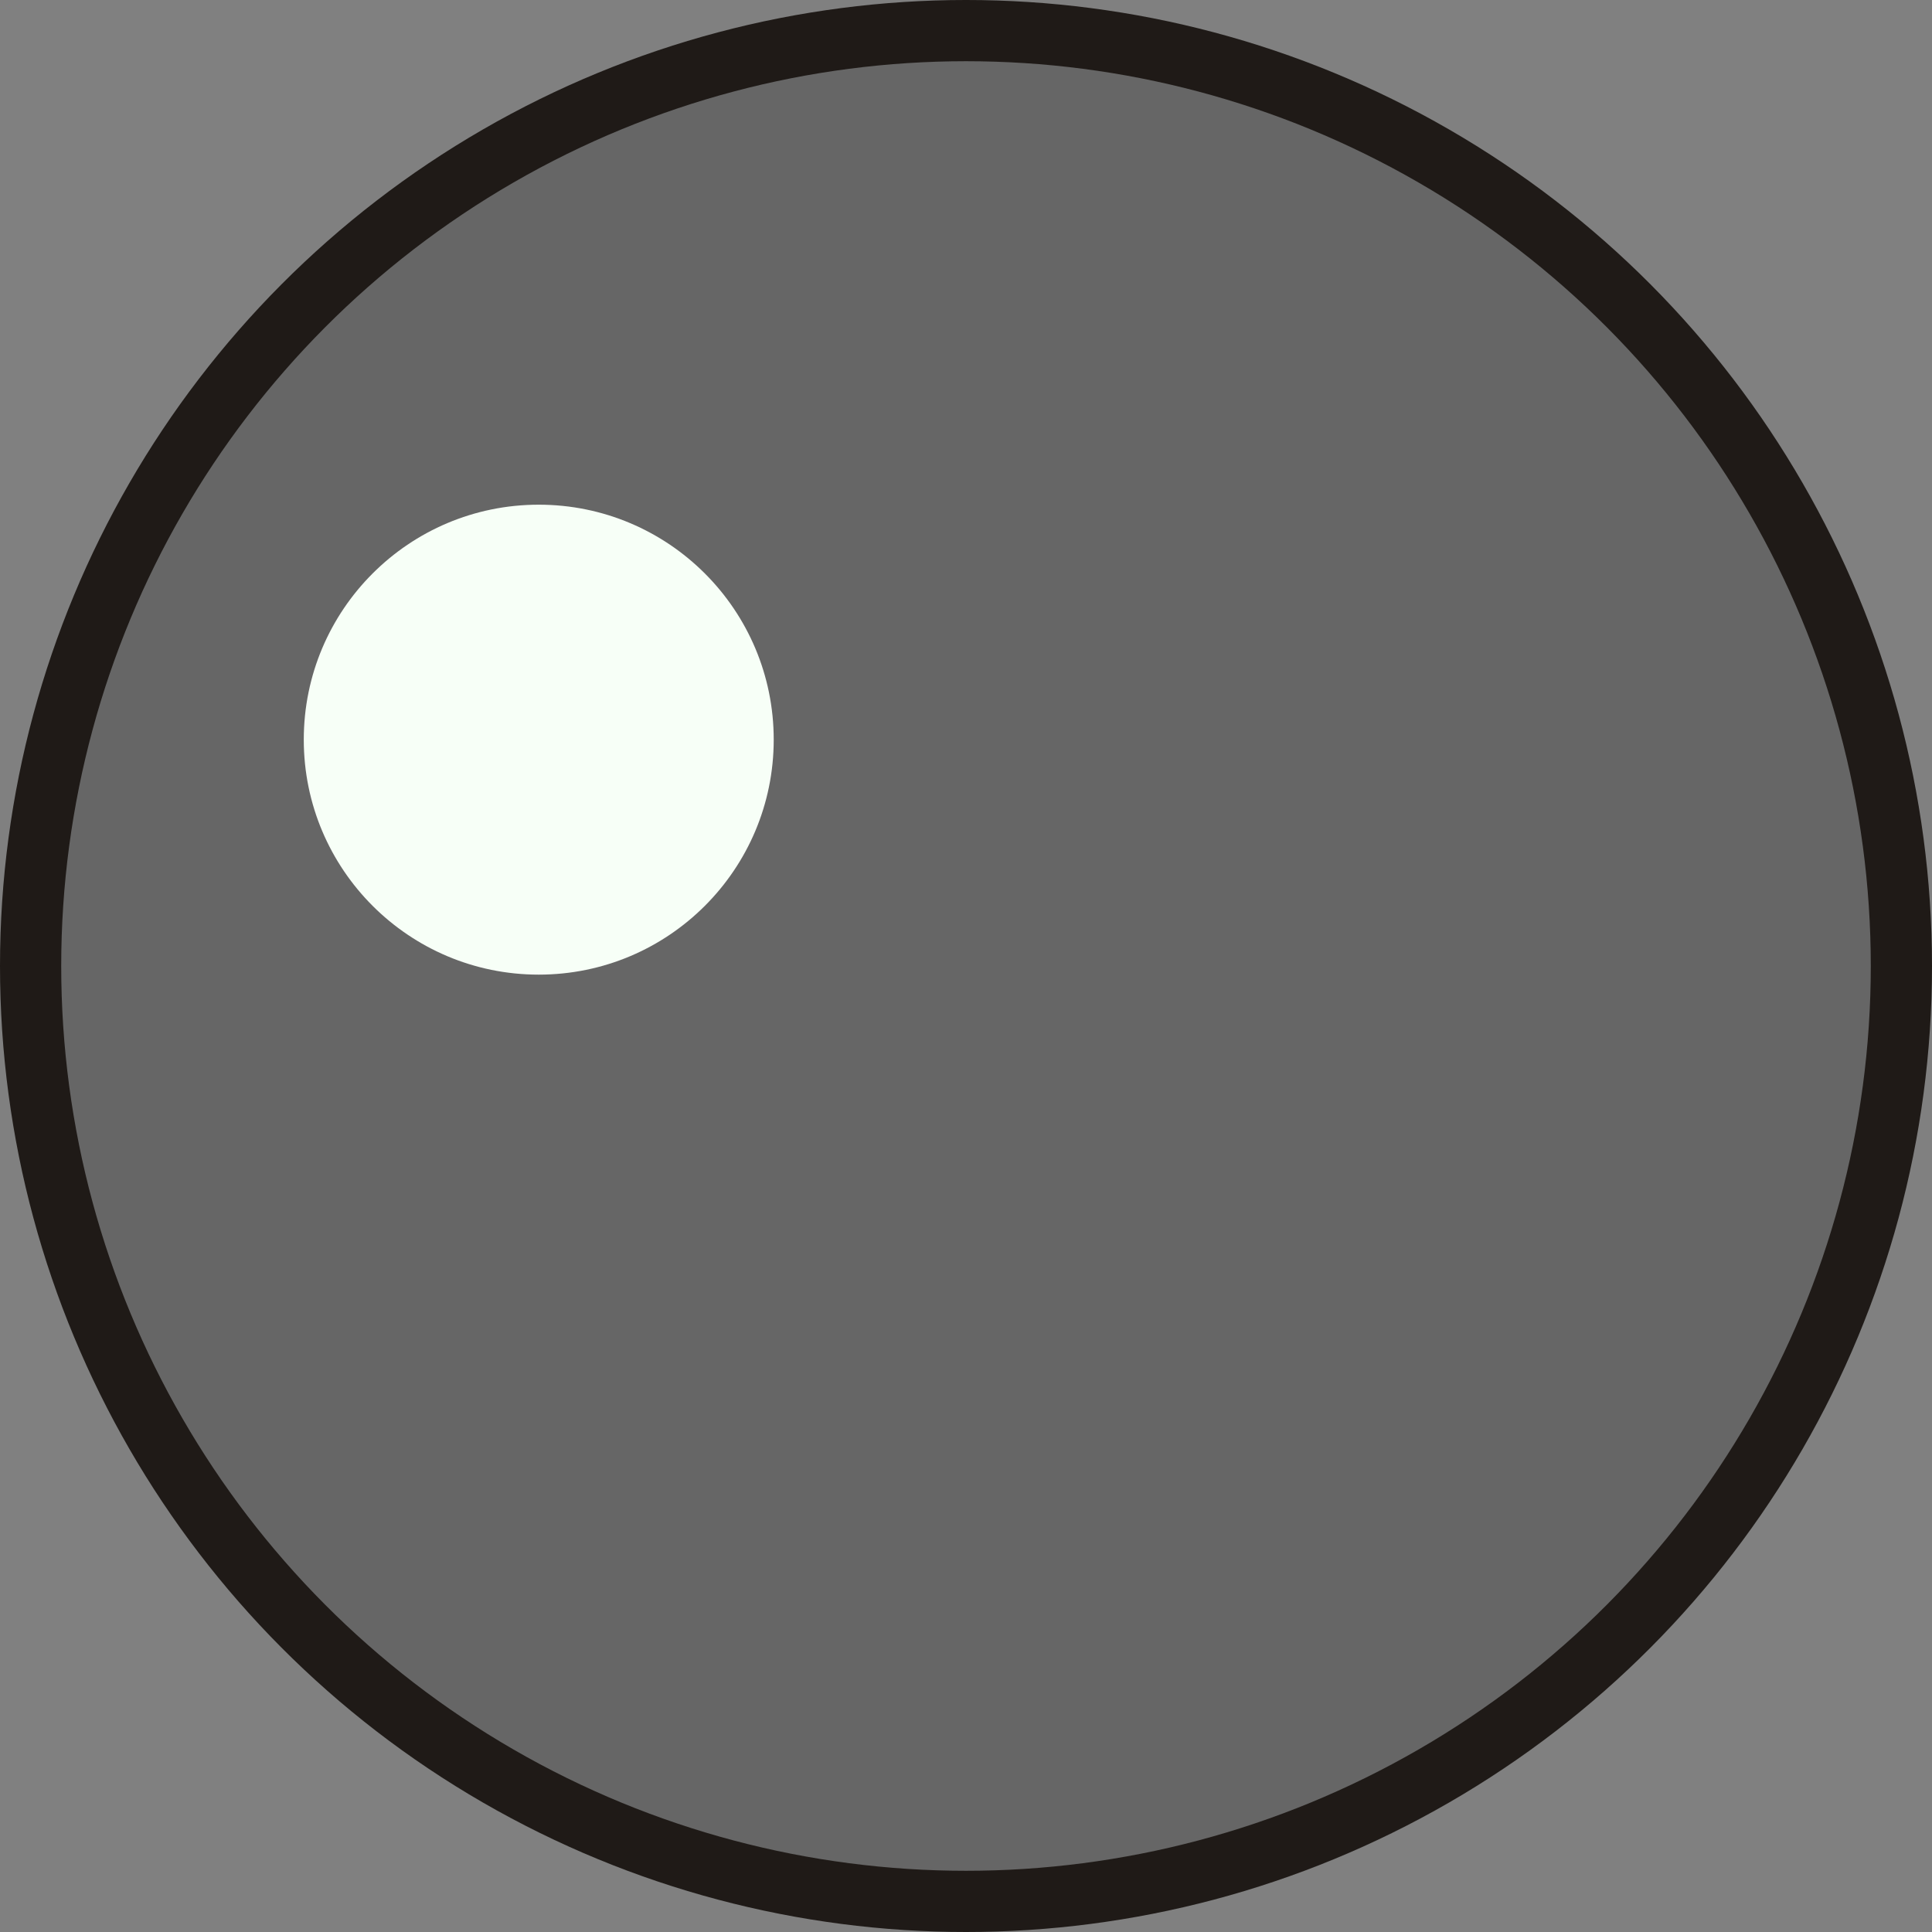 <!--?xml version="1.0" encoding="UTF-8" standalone="no"?-->
<!-- Creator: CorelDRAW -->

<svg xmlns:dc="http://purl.org/dc/elements/1.1/" xmlns:cc="http://creativecommons.org/ns#" xmlns:rdf="http://www.w3.org/1999/02/22-rdf-syntax-ns#" xmlns:svg="http://www.w3.org/2000/svg" xmlns="http://www.w3.org/2000/svg" xmlns:sodipodi="http://sodipodi.sourceforge.net/DTD/sodipodi-0.dtd" xmlns:inkscape="http://www.inkscape.org/namespaces/inkscape" xml:space="preserve" width="20.136mm" height="20.136mm" style="shape-rendering:geometricPrecision; text-rendering:geometricPrecision; image-rendering:optimizeQuality; fill-rule:evenodd; clip-rule:evenodd" viewBox="0 0 20.136 20.136" id="svg5505" version="1.1" inkscape:version="0.48.3.1 r9886" sodipodi:docname="圆形5.svg"><rect x="0" y="0" width="20.136" height="20.136" fill="#808080" stroke="none"/><sodipodi:namedview pagecolor="#ffffff" bordercolor="#666666" borderopacity="1" objecttolerance="10" gridtolerance="10" guidetolerance="10" inkscape:pageopacity="0" inkscape:pageshadow="2" inkscape:window-width="640" inkscape:window-height="480" id="namedview5523" showgrid="false" inkscape:zoom="1.6538978" inkscape:cx="77.596309" inkscape:cy="27.971856" inkscape:window-x="0" inkscape:window-y="0" inkscape:window-maximized="0" inkscape:current-layer="svg5505"></sodipodi:namedview>
 <defs id="defs5507">
  <style type="text/css" id="style5509">
   
    .fil0 {fill:#1F1A17}
    .fil2 {fill:#94D687}
    .fil1 {fill:#5AC75A}
    .fil3 {fill:#D2F7D2}
    .fil4 {fill:#F7FFF7}
   
  </style>
 
  
  
  
  
  
  
 </defs>
 <g id="g5544"><g inkscape:label="#g5541" id="dark"><circle style="fill:#1f1a17" sodipodi:ry="10.0678" sodipodi:rx="10.0678" sodipodi:cy="10.0678" sodipodi:cx="10.0678" id="circle5513" r="10.068" cy="10.068" cx="10.068" class="fil0"></circle></g><g inkscape:label="#g5532" id="shape"><circle style="fill: rgb(102, 102, 102);" sodipodi:ry="9.4296999" sodipodi:rx="9.4296999" sodipodi:cy="10.0678" sodipodi:cx="10.0678" id="circle5515" r="9.43" cy="10.068" cx="10.068" class="fil1"></circle></g><g inkscape:label="#g5535" id="light"><circle style="fill: rgb(102, 102, 102);" sodipodi:ry="5.8993001" sodipodi:rx="5.8993001" sodipodi:cy="8.9483995" sodipodi:cx="7.3544998" id="circle5517" r="5.899" cy="8.948" cx="7.354" class="fil2"></circle></g><g inkscape:label="#g5538" id="hlight"><circle style="fill: rgb(102, 102, 102);" sodipodi:ry="4.4695301" sodipodi:rx="4.4695301" sodipodi:cy="8.5403996" sodipodi:cx="6.8892498" id="circle5519" r="4.47" cy="8.54" cx="6.889" class="fil3"></circle></g><circle class="fil4" cx="5.615" cy="7.709" r="2.449" id="circle5521" sodipodi:cx="5.6152" sodipodi:cy="7.7091498" sodipodi:rx="2.4490499" sodipodi:ry="2.4490499" style="fill:#f7fff7"></circle></g>
</svg>